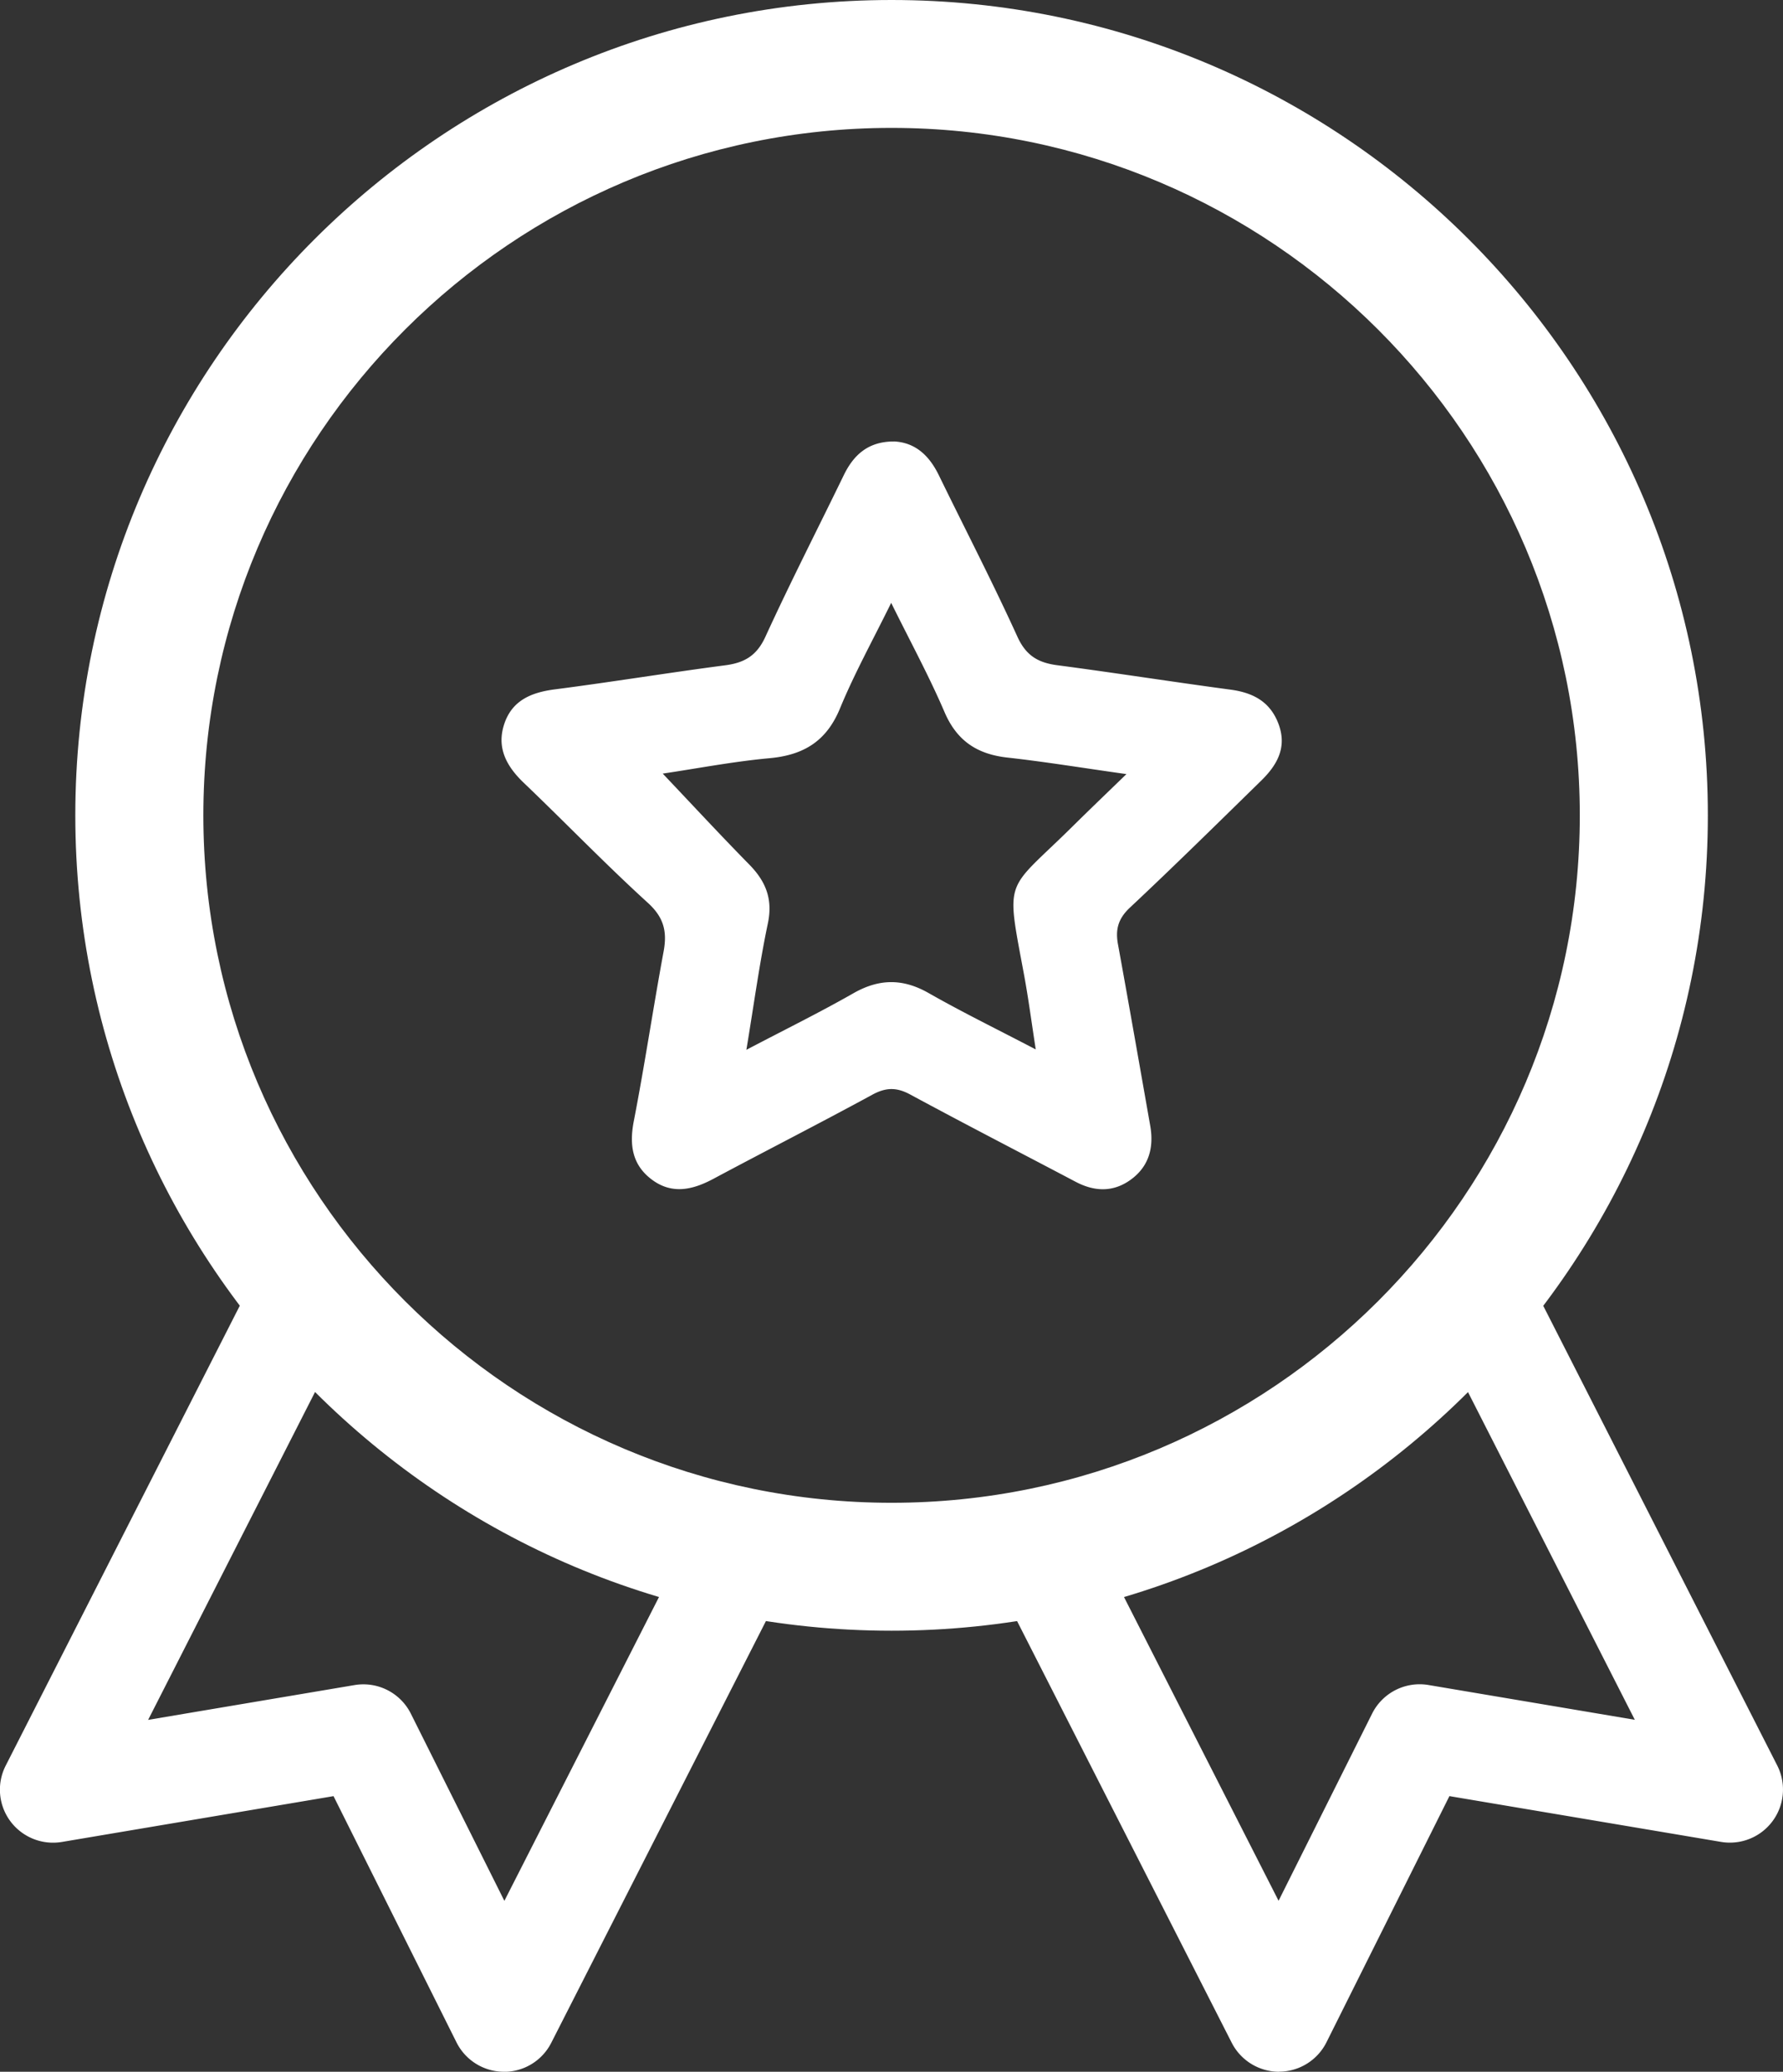 <?xml version="1.0" encoding="UTF-8" standalone="no"?>
<svg
   width="67.994"
   height="79"
   fill="none"
   version="1.1"
   id="svg13"
   sodipodi:docname="8c4429402f25f1ae39914ac8f31e02b5.svg"
   xmlns:inkscape="http://www.inkscape.org/namespaces/inkscape"
   xmlns:sodipodi="http://sodipodi.sourceforge.net/DTD/sodipodi-0.dtd"
   xmlns="http://www.w3.org/2000/svg"
   xmlns:svg="http://www.w3.org/2000/svg">
  <rect width="100%" height="100%" fill="#333333" stroke="none"/>
  <sodipodi:namedview
     id="namedview15"
     pagecolor="#ffffff"
     bordercolor="#666666"
     borderopacity="1.0"
     inkscape:pageshadow="2"
     inkscape:pageopacity="0.0"
     inkscape:pagecheckerboard="0" />
  <g
     clip-path="url(#a)"
     fill="#ffffff"
     id="g6">
    <path
       d="M 34,62.182 C 16.836,62.182 2.872,48.234 2.872,31.091 2.872,13.948 16.836,0 34,0 51.164,0 65.128,13.948 65.128,31.09 65.128,48.234 51.164,62.182 34,62.182 Z M 34,4.877 C 19.528,4.877 7.755,16.636 7.755,31.091 7.755,45.546 19.528,57.304 34,57.304 48.472,57.304 60.245,45.546 60.245,31.091 60.245,16.636 48.47,4.877 34,4.877 Z"
       id="path2" />
    <path
       d="m 34.09,16.833 c 0.82,0.04 1.348,0.542 1.712,1.288 1,2.052 2.052,4.082 2.997,6.159 0.33,0.723 0.79,0.99 1.518,1.086 2.204,0.29 4.4,0.636 6.605,0.931 0.868,0.116 1.522,0.462 1.839,1.322 0.327,0.895 -0.067,1.564 -0.672,2.155 -1.658,1.622 -3.311,3.252 -5.004,4.839 -0.443,0.417 -0.555,0.83 -0.452,1.391 0.42,2.305 0.823,4.613 1.23,6.92 0.146,0.826 -0.044,1.553 -0.743,2.06 -0.665,0.482 -1.376,0.46 -2.097,0.082 -2.104,-1.11 -4.218,-2.198 -6.31,-3.329 -0.52,-0.282 -0.926,-0.277 -1.447,0.006 -2.007,1.093 -4.046,2.13 -6.059,3.207 -0.79,0.423 -1.578,0.606 -2.347,0.032 -0.751,-0.561 -0.867,-1.322 -0.69,-2.232 0.417,-2.148 0.738,-4.316 1.136,-6.466 0.14,-0.755 0.015,-1.297 -0.599,-1.856 -1.623,-1.478 -3.147,-3.062 -4.736,-4.58 -0.657,-0.629 -1.038,-1.332 -0.745,-2.23 0.295,-0.904 1.025,-1.213 1.927,-1.33 2.174,-0.28 4.338,-0.636 6.513,-0.92 0.732,-0.097 1.195,-0.372 1.522,-1.086 0.95,-2.075 1.991,-4.107 2.988,-6.16 0.381,-0.786 0.941,-1.289 1.916,-1.287 z m -5.63,23.2 c 1.464,-0.769 2.795,-1.423 4.08,-2.156 0.986,-0.563 1.89,-0.572 2.88,-0.006 1.28,0.729 2.606,1.376 4.078,2.146 -0.165,-1.067 -0.28,-1.944 -0.44,-2.813 -0.714,-3.854 -0.74,-3.127 1.902,-5.748 0.623,-0.615 1.255,-1.22 1.996,-1.938 -1.666,-0.234 -3.098,-0.47 -4.538,-0.63 -1.152,-0.129 -1.927,-0.634 -2.399,-1.735 -0.592,-1.38 -1.315,-2.707 -2.034,-4.165 -0.7,1.423 -1.404,2.696 -1.955,4.032 -0.515,1.247 -1.387,1.774 -2.687,1.892 -1.387,0.127 -2.76,0.393 -4.07,0.587 1.118,1.178 2.188,2.335 3.293,3.46 0.633,0.643 0.913,1.318 0.716,2.252 -0.322,1.533 -0.531,3.09 -0.82,4.825 L 28.46,40.034 Z M 48.778,79 A 2.03,2.03 0 0 1 46.972,77.895 L 37.907,60.089 a 2.023,2.023 0 0 1 0.888,-2.72 2.028,2.028 0 0 1 2.723,0.886 l 7.24,14.225 3.566,-7.135 a 2.027,2.027 0 0 1 2.149,-1.093 l 7.87,1.327 -7.892,-15.502 a 2.023,2.023 0 0 1 0.887,-2.72 2.028,2.028 0 0 1 2.724,0.885 l 9.714,19.083 a 2.025,2.025 0 0 1 -2.144,2.91 l -10.359,-1.746 -4.689,9.388 a 2.03,2.03 0 0 1 -1.804,1.12 H 48.772 Z M 19.221,79 H 19.213 A 2.026,2.026 0 0 1 17.409,77.88 L 12.719,68.49 2.361,70.237 A 2.03,2.03 0 0 1 0.391,69.441 2.017,2.017 0 0 1 0.217,67.327 L 9.931,48.244 a 2.027,2.027 0 0 1 2.724,-0.886 2.02,2.02 0 0 1 0.887,2.72 L 5.649,65.582 13.52,64.255 a 2.024,2.024 0 0 1 2.149,1.093 l 3.565,7.135 7.24,-14.225 a 2.026,2.026 0 0 1 3.611,1.834 l -9.064,17.806 a 2.023,2.023 0 0 1 -1.806,1.105 l 0.006,-0.002 z"
       id="path4" />
  </g>
  <defs
     id="defs11">
    <clipPath
       id="a">
      <path
         fill="#ffffff"
         d="M 0,0 H 68 V 79 H 0 Z"
         id="path8" />
    </clipPath>
  </defs>
</svg>
